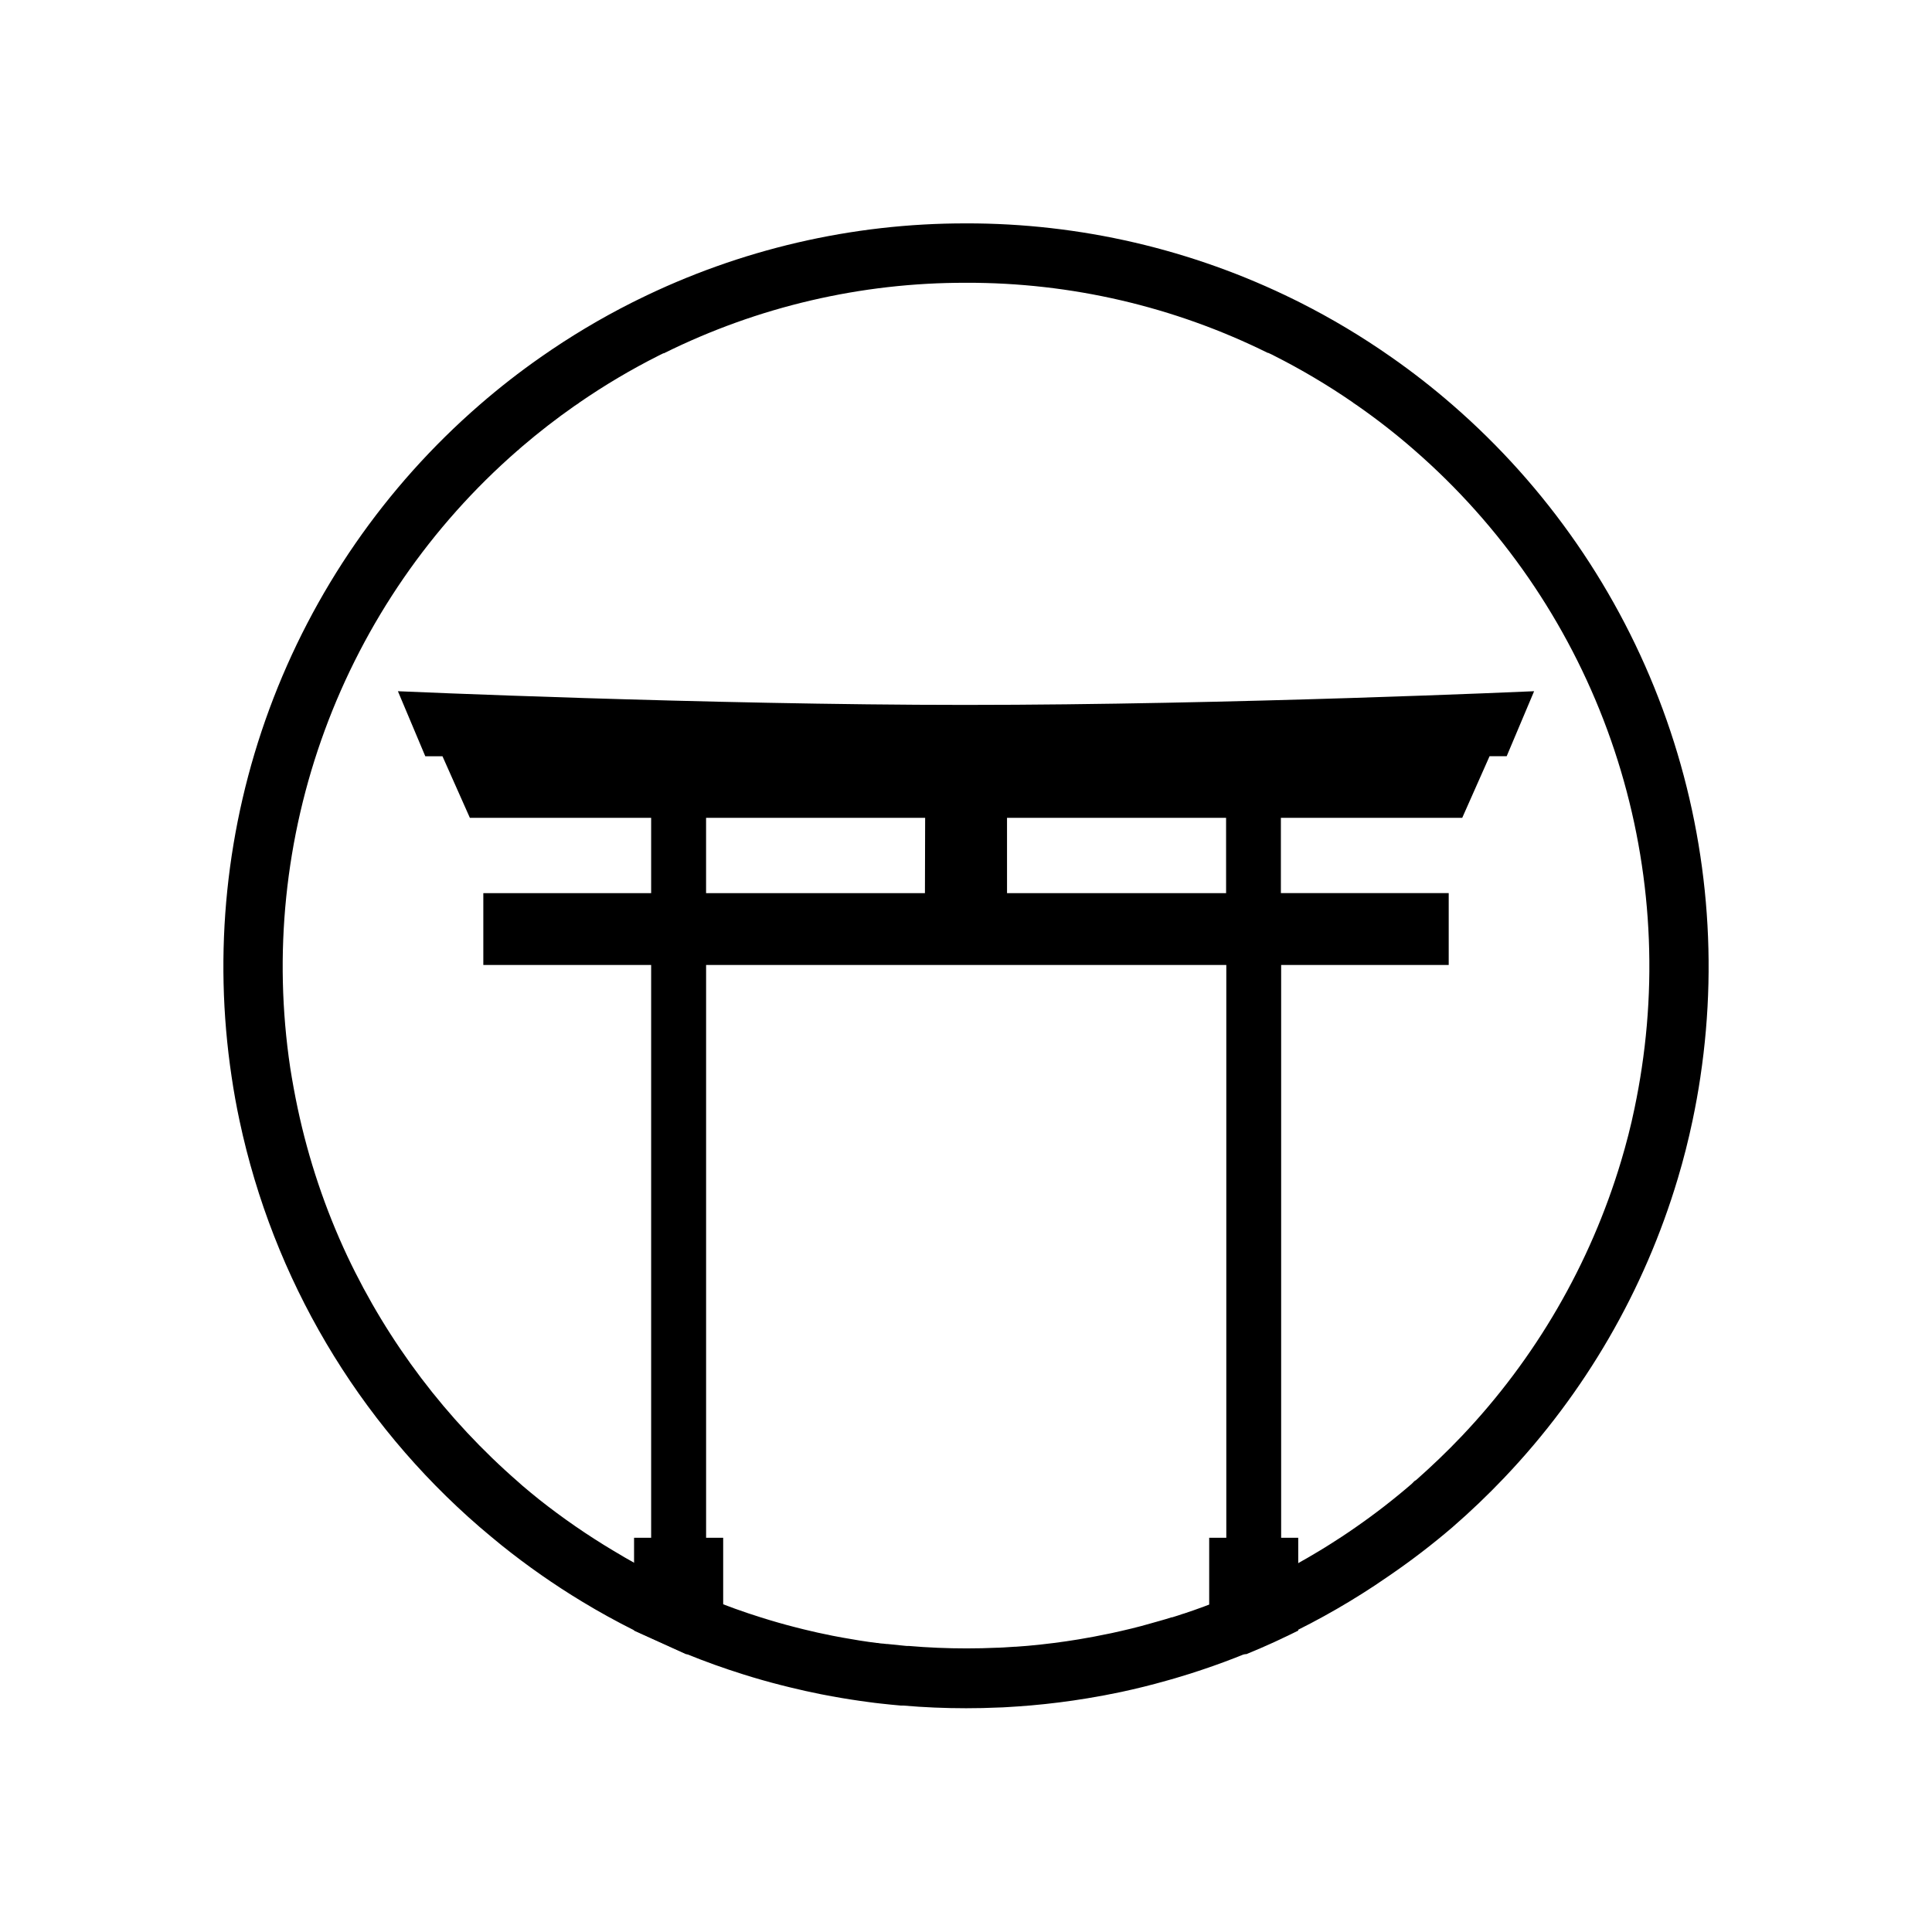 <?xml version="1.0" encoding="UTF-8"?>
<!-- Uploaded to: SVG Repo, www.svgrepo.com, Generator: SVG Repo Mixer Tools -->
<svg fill="#000000" width="800px" height="800px" version="1.1" viewBox="144 144 512 512" xmlns="http://www.w3.org/2000/svg">
 <g>
  <path d="m400 218.94c27.734-0.082 55.109 6.277 79.969 18.578h0.141l0.984 0.461 0.383 0.195-0.004 0.004c7.293 3.672 14.324 7.84 21.051 12.469l0.098 0.098 1.152 0.777h-0.004c5.141 3.582 10.086 7.438 14.812 11.551l0.234 0.207c23.008 20.02 40.59 45.523 51.125 74.141 10.535 28.621 13.68 59.438 9.145 89.598-0.512 3.453-1.16 7.055-1.918 10.695-0.984 4.793-2.215 9.504-3.57 14.031-8.18 27.301-22.676 52.293-42.312 72.945-3.816 4.023-7.871 7.871-11.938 11.484l-0.512 0.336-0.719 0.727c-4.758 4.106-9.73 7.961-14.898 11.543-1.152 0.809-2.363 1.625-3.609 2.449-1.969 1.27-3.938 2.559-6.07 3.828-4.113 2.488-8.344 4.82-12.594 6.938-1.504 0.758-2.902 1.426-4.262 2.055l-0.215 0.098-0.215 0.109-1.074 0.5c-2.144 0.984-4.449 1.969-6.887 2.953-3.465 1.426-7.047 2.754-10.629 3.938h-0.059c-0.984 0.344-1.859 0.621-2.688 0.875l-0.277 0.09h-0.18c-0.984 0.316-2.055 0.648-3.285 0.984l-0.422 0.117-1.742 0.492c-3.356 0.984-6.828 1.801-10.32 2.566l-0.57 0.117c-2.832 0.602-5.617 1.121-8.297 1.566-4.289 0.707-8.699 1.27-13.117 1.672l-0.668 0.059c-0.984 0.078-1.891 0.156-2.832 0.215h-0.285l-2.883 0.188-1.652 0.078h-0.324c-2.508 0.117-5.098 0.176-7.922 0.176-5.125 0-10.273-0.215-15.293-0.648h-0.57l-0.738-0.07c-1.535-0.137-2.953-0.285-4.309-0.441h-0.234l-1.031-0.117h-0.117c-0.395 0-0.797-0.098-1.191-0.156h-0.273c-3.012-0.383-6.07-0.867-9.113-1.426-0.898-0.156-1.785-0.324-2.656-0.5-2.832-0.562-5.293-1.113-7.519-1.664l-2.391-0.602c-3.012-0.766-6.023-1.633-8.984-2.566-4.633-1.445-9.23-3.102-13.676-4.922l-13.207-5.992c-4.164-2.086-8.305-4.367-12.309-6.801v0.004c-6.852-4.094-13.43-8.633-19.688-13.59-1.504-1.199-3-2.449-4.477-3.699l-0.984-0.887h-0.004c-19.09-16.602-34.527-36.988-45.332-59.867-5.879-12.523-10.297-25.68-13.164-39.211-0.746-3.504-1.398-7.094-1.969-10.695v-0.004c-4.508-30.117-1.359-60.887 9.156-89.469 10.52-28.582 28.062-54.055 51.016-74.07l0.336-0.254 0.285-0.285 0.648-0.562c4.457-3.816 9.113-7.418 13.844-10.734l1.141-0.758 0.102-0.102c6.723-4.637 13.754-8.809 21.047-12.484l1.309-0.648h0.156v-0.004c24.875-12.348 52.277-18.742 80.051-18.676m0-15.742c-30.172-0.051-59.945 6.875-86.996 20.23l-1.535 0.758c-8.383 4.227-16.449 9.051-24.137 14.434-5.633 3.93-11.055 8.16-16.238 12.664-25.055 21.746-44.215 49.465-55.703 80.586-11.488 31.125-14.934 64.641-10.02 97.449 0.578 3.938 1.277 7.816 2.098 11.641 8.906 41.875 31.246 79.695 63.625 107.7 1.969 1.68 3.938 3.32 5.902 4.922h0.004c6.777 5.434 13.906 10.414 21.34 14.906 4.449 2.695 9.012 5.211 13.688 7.547l13.777 6.238c4.965 2.027 10.031 3.848 15.191 5.461 3.234 1.023 6.516 1.957 9.84 2.805l2.441 0.609c2.734 0.68 5.492 1.277 8.277 1.84l2.875 0.543c3.277 0.602 6.594 1.121 9.93 1.555l1.484 0.195 1.465 0.168c1.797 0.203 3.602 0.383 5.41 0.543h0.648c5.492 0.473 11.039 0.707 16.641 0.707 2.953 0 5.805-0.059 8.68-0.195 0.719 0 1.438-0.059 2.144-0.098l2.953-0.188c1.152-0.078 2.301-0.168 3.445-0.266 5.043-0.441 10.035-1.07 14.977-1.891 3.019-0.492 6.023-1.062 8.992-1.691 4-0.859 7.961-1.844 11.875-2.953l2.352-0.668c1.25-0.363 2.488-0.738 3.719-1.133l0.375-0.117c0.984-0.316 1.969-0.648 3-0.984 3.938-1.312 7.812-2.75 11.633-4.309 2.508-1.023 4.992-2.098 7.457-3.227 0.543-0.246 1.074-0.492 1.605-0.758 1.574-0.727 3.141-1.484 4.695-2.262 4.676-2.336 9.238-4.848 13.688-7.539 2.231-1.344 4.434-2.734 6.613-4.172 1.312-0.879 2.625-1.77 3.938-2.668h-0.004c5.816-3.973 11.41-8.258 16.758-12.84 4.801-4.164 9.395-8.555 13.777-13.164v-0.004c21.363-22.441 37.117-49.617 45.973-79.309 1.496-5 2.789-10.086 3.879-15.262 0.809-3.836 1.516-7.723 2.098-11.641l-0.004-0.004c4.918-32.812 1.477-66.34-10.016-97.469-11.488-31.129-30.648-58.852-55.707-80.605-5.184-4.504-10.602-8.734-16.234-12.664-7.68-5.383-15.738-10.207-24.109-14.434l-1.586-0.789c-27.047-13.34-56.812-20.254-86.973-20.199z"/>
  <path d="m400 330.81c-68.883 0-150.55-3.629-150.55-3.629l7.254 17.23h4.555l7.262 16.324h48.039v19.957l-44.477-0.004v19.039l44.477 0.004v151.8h-4.527v24.602l13.777 6.238h9.84v-30.84h-4.527v-151.8h137.86v151.8h-4.535v30.84h9.84c2.508-1.023 4.992-2.098 7.457-3.227 0.543-0.246 1.074-0.492 1.605-0.758 1.574-0.727 3.141-1.484 4.695-2.262v-24.594h-4.527v-151.8h44.406v-19.043h-44.477v-19.953h48.059l7.242-16.324h4.535l7.273-17.23s-80.688 3.629-150.55 3.629zm-10.883 49.879h-58v-19.953h58.055zm79.812 0h-58.055l-0.004-19.953h58.055z"/>
 </g>
</svg>